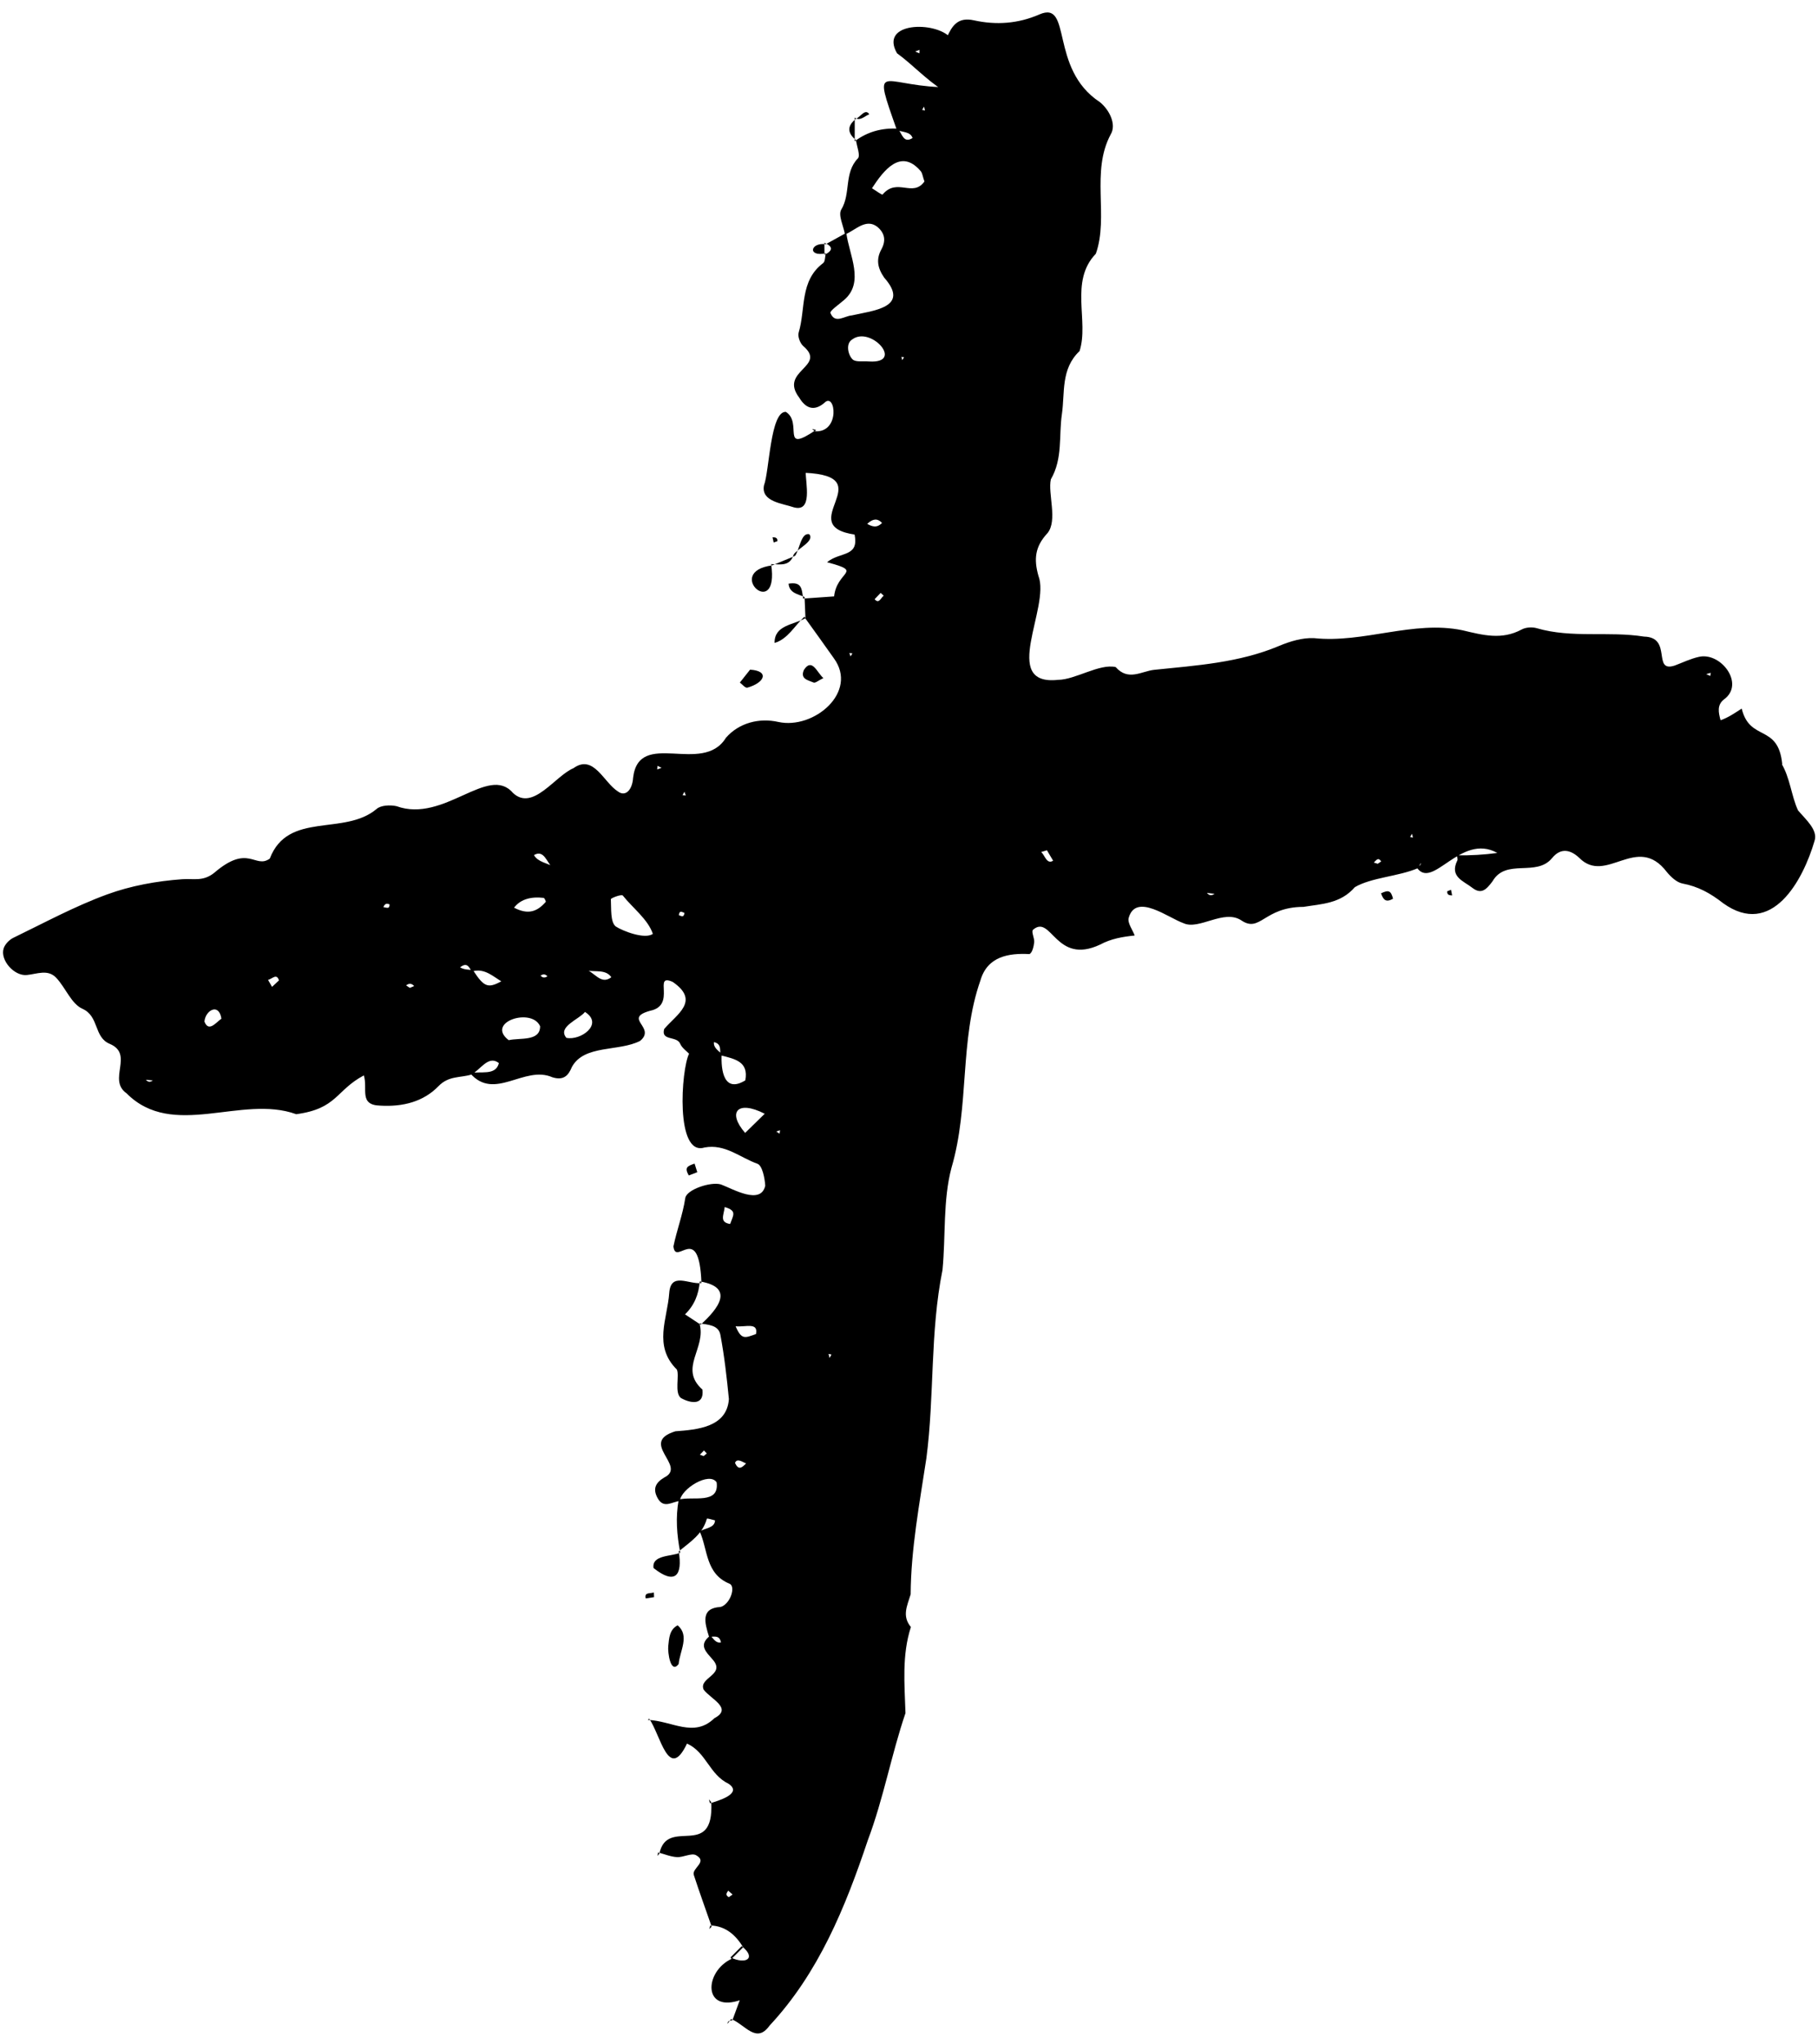 <?xml version="1.0" encoding="UTF-8"?>
<!DOCTYPE svg PUBLIC '-//W3C//DTD SVG 1.0//EN'
          'http://www.w3.org/TR/2001/REC-SVG-20010904/DTD/svg10.dtd'>
<svg height="505.7" preserveAspectRatio="xMidYMid meet" version="1.0" viewBox="25.1 -3.1 449.7 505.7" width="449.7" xmlns="http://www.w3.org/2000/svg" xmlns:xlink="http://www.w3.org/1999/xlink" zoomAndPan="magnify"
><g
  ><g id="change1_1"
    ><path d="M206.26,496.68c0.67-1.81,1.33-3.63,2-5.44l1.01-0.25c0,0-0.71,0.57-0.71,0.57c-9.71,3.59-9.31-6.93-2.48-10.09 l-0.27-0.34c3.96,1.85,6.42,0.11,2.77-2.78l0.36,0.27c-1.88-3.04-4.31-5.25-8.11-5.41l0.31,0.31c-1.48-4.26-3.02-8.5-4.42-12.79 c-0.55-1.7,3.54-3.23,0.56-4.89c-1.13-0.63-3.14,0.56-4.73,0.47c-1.57-0.09-3.11-0.75-4.67-1.16c0,0,0.32,0.3,0.32,0.3 c1.96-9.29,13.56,1.72,12.84-12.76l-0.31,0.31c1.89-0.58,8.17-2.37,4.62-4.81c-4.85-2.35-5.51-7.77-10.31-9.97 c-4.56,9.59-6.54-2.21-9.37-6.16l-0.32,0.31c6,0.22,11.39,4.52,16.46-0.42c4.67-2.46-0.97-4.76-2.66-7.08 c-1.28-2.97,5.41-3.62,2.35-7.3c-1.6-1.92-3.86-3.65-0.69-6.07c0.8,0.77,1.33,1.95,2.63,1.7c-0.34-1.77-1.54-1.47-2.94-1.35 c-1.11-3.56-2.13-7.14,2.84-7.42c2.44-0.69,3.85-5.16,2.17-5.77c-5.93-2.45-5.31-8.49-7.33-12.91c1.32-0.86,3.72-0.81,3.79-2.74 c-0.7-0.15-1.92-0.59-2.03-0.4c-1,3.75-4.05,5.7-6.94,8.06c0,0,0.37,0.33,0.37,0.33c-0.85-4.38-1.2-8.72-0.38-13.13 c3.41-0.92,10.09,1.29,9.38-4.26c-1.78-2.77-8.9,1.65-9.09,4.6c-1.89,0.14-4.01,2.06-5.53-0.74c-1.26-2.33-0.45-3.81,1.7-5.09 c5.68-2.82-6.46-8.58,2.71-11.41c5.39-0.4,12.75-0.98,13.24-7.97c-0.52-5.32-1.12-10.66-2.11-15.91c-0.46-2.44-3.1-2.48-5.17-2.82 l0.3,0.32c4.41-4,8.47-9.25-0.23-10.7c0,0,0.42,0.39,0.42,0.39c-0.58-15.4-6.36-3.94-6.93-9.04c0.82-4.01,2.31-7.84,2.93-11.96 c0.31-2.11,6.35-4.14,8.83-3.37c2.99,1.12,9.84,5.19,10.95,0.31c-0.11-1.91-0.75-5.02-1.93-5.43c-4.28-1.51-8-4.99-13.11-4.02 c-7.24,2.23-5.77-19.28-3.8-23.21l0.71-0.44l-0.4,0.75c-0.87-0.92-2.07-1.7-2.52-2.79c-0.82-1.97-4.84-0.62-3.94-3.64 c3.15-3.68,8.94-6.91,2.11-11.63c-5.07-2.29,1.06,5.78-5.62,7.14c-6.83,1.92,1.61,4.06-2.44,7.44c-5.24,2.72-13.88,0.86-16.9,6.49 c-0.86,2.09-2.03,3.37-4.8,2.52c-6.98-3.07-14.31,5.97-20.36-1c2.52-0.64,6.3,0.75,7.12-2.51c-2.63-2.07-4.58,1.7-6.83,2.84 c-2.71,0.83-5.58,0.25-8.1,2.85c-3.74,3.88-8.87,5.16-14.42,4.83c-5.37-0.13-3.03-4.15-4.06-7.48c-6.94,3.69-6.59,8.25-16.73,9.6 c-13.57-4.92-30.52,6.38-41.98-5.18c-4.76-3.35,1.92-9.62-4.1-12.2c-4.04-1.64-2.6-6.83-6.8-8.7c-2.75-1.22-4.16-5.21-6.49-7.67 c-2.06-2.18-4.74-0.93-7.26-0.68c-3.15,0.31-6.63-3.69-5.75-6.55c0.32-1.04,1.38-2.15,2.38-2.64c7.67-3.72,15.21-7.81,23.18-10.73 c5.91-2.17,12.36-3.33,18.65-3.78c2.8-0.2,5.08,0.62,7.83-1.53c8.56-7.39,10.1-0.93,13.8-3.56c4.52-11.81,18.4-5.52,26.43-12.29 c1.03-0.93,3.37-1.03,4.92-0.69c11.75,4.27,22.71-10.4,28.79-3.29c4.93,4.67,10.4-4.19,14.99-6.11c4.99-3.57,7.45,3.55,11.02,5.78 c1.8,1.35,3.53-0.32,3.73-3.44c1.46-12.14,17.18-0.46,22.96-9.86c3.2-3.68,8.22-4.99,12.97-3.91c8.75,1.92,19.88-7.4,13.7-15.79 c-2.4-3.43-4.87-6.81-7.31-10.22l0.31,0.33c-0.07-1.74-0.14-3.48-0.22-5.21l-0.37,0.37c2.65-0.19,5.3-0.37,7.95-0.56 c0.26,0.18,0.51,0.36,0.77,0.54c-0.36-0.08-0.71-0.15-1.07-0.23c0.51-6.74,7.64-6.26-1.72-8.74c3.21-2.71,8.12-1.13,6.75-7.11 c0.97-0.85,1.93-1.7,2.9-2.55c1.45,0.86,2.62,1.29,3.95-0.06c-2.46-2.63-4.46,1.68-6.54,2.91c-15.81-2.21,6.78-14.49-12.65-15.32 l-0.51-0.58l0.82,0.27c-0.04,2.9,1.78,10.15-2.95,8.85c-2.8-0.97-8.15-1.38-7.37-5.42c1.34-3.5,1.56-18.39,5.41-18.19 c4.29,2.7-1.48,10.53,7.45,4.47l-0.32,0.33c6.46,0.47,5.14-9.89,2.4-7.03c-2.59,2.21-4.68,1.3-6.22-1.29 c-5.1-6.71,6.98-7.63,1.01-12.75c-0.8-0.68-1.44-2.41-1.15-3.35c1.76-5.8,0.21-12.79,6.05-17.18c0.53-0.4,0.45-1.59,0.66-2.42 c0,0-0.34,0.38-0.34,0.38c2.06-1.02,2.25-2.02-0.02-3.01l0.36,0.37c1.69-0.93,3.38-1.87,5.07-2.8c0.72,5.49,4.6,12.26-0.58,16.63 c-1.2,1.06-3.55,2.66-3.34,3.19c1.12,2.8,3.48,0.72,5.26,0.6c5.3-1.2,14.57-1.95,8.02-9.37c-1.69-2.46-1.98-4.59-0.68-6.97 c1.23-2.25,0.78-4.09-1.01-5.58c-2.83-2.19-5.42,0.86-7.99,1.9c-0.37-2.1-1.75-4.81-0.92-6.17c2.4-3.94,0.63-9.05,4.1-12.65 c0.68-0.7-0.26-2.96-0.46-4.5l-0.34,0.27c3.18-2.39,6.78-3.36,10.73-3.12c1.07,1.4,1.39,3.69,3.6,2.3c-0.53-1.63-2.55-1.39-3.89-2 c-6.03-17.05-4.03-11.25,10.55-10.59c0.23,0.22,0.46,0.43,0.69,0.65c-3.93-2.47-7.38-6.25-11.19-9.02 c-4.47-7.78,9.53-8.02,13.23-3.85l-0.9-0.09c1.29-2.88,2.72-5.09,6.69-4.21c5.46,1.2,10.88,0.86,16.2-1.46 c8.22-3.58,2.32,13.39,14.94,21.68c2.49,2.02,4.12,5.61,2.71,7.97c-5,9.29-0.44,20.34-3.69,29.55c-6.6,6.85-1.63,16.69-4.03,24.08 c-4.69,4.45-3.59,10.33-4.37,15.62c-0.79,5.38,0.26,10.95-2.73,16.11c-0.79,3.46,1.75,10.22-0.85,13.33 c-3.1,3.33-3.37,6.44-2.23,10.52c3.05,7.77-9.66,27.32,4.87,25.75c4.3-0.04,10.21-4.07,14.25-3.16c3.11,3.56,6.43,1,9.53,0.68 c10.46-1.08,21-1.74,30.91-5.92c2.68-1.13,5.75-2.05,8.6-1.92c12.31,1.31,24.56-4.47,36.71-1.95c5.14,1.22,9.74,2.47,14.68-0.19 c1.02-0.55,2.59-0.65,3.72-0.32c8.71,2.55,17.75,0.68,26.54,2.08c7.1,0.14,1.93,9.05,7.62,7.15c1.97-0.74,3.89-1.68,5.92-2.13 c5.46-1.29,11.47,6.68,6.28,10.48c-1.83,1.4-1.41,3.27-0.89,5.19c1.91-0.66,3.55-1.79,5.23-2.89c2.01,8.31,9.04,3.65,10.03,13.77 c-0.77,0.34-1.54,0.69-2.31,1.03c0.68-0.45,1.35-0.89,2.03-1.34c2.2,3.51,2.55,8.29,4.19,11.74c1.99,2.33,4.95,4.87,4.08,7.53 c-2.87,9.84-10.59,24.08-22.6,15.43c-3.17-2.48-6.19-4.15-10.07-4.88c-1.43-0.27-2.85-1.62-3.86-2.83 c-7.42-9.77-15.02,3.32-21.72-3.56c-2.11-1.96-4.51-2.53-6.65,0.07c-3.92,4.82-11.4-0.03-14.77,5.79 c-1.4,1.84-2.67,3.41-4.99,1.59c-2.16-1.69-5.71-2.72-3.7-6.77c0.16-0.32-0.07-0.84-0.12-1.26c3.35,0.05,6.69-0.14,10.01-0.59 c-9.15-5.13-16.13,9.61-20.02,3.45c0.55-0.19,1.11-0.27,1.11-0.98c-0.26,0.44-0.51,0.88-0.77,1.31 c-4.69,2.03-11.49,2.28-15.57,4.69c-3.54,4.09-8.18,4.13-12.7,4.87c-9.8,0.02-10.68,6.51-15.36,3.35 c-4.35-2.89-10.47,2.49-14.33,0.68c-3.67-1.26-11.77-7.64-13.55-1.29c-0.33,1.23,0.94,2.88,1.49,4.34 c-2.99,0.31-5.87,0.8-8.53,2.24c-11.07,5.22-12.04-7.61-16.63-3.65c-0.47,0.53,0.42,2.08,0.3,3.12c-0.12,1.04-0.49,2.6-1.18,2.89 c-5.05-0.27-10.38,0.52-12.12,6.51c-5.23,14.91-2.66,31.04-7.15,46.32c-2.15,8.06-1.41,16.86-2.23,25.31 c-3.12,15.5-1.96,31.12-3.99,46.59c-1.69,11.15-3.82,22.48-3.89,33.66c-0.9,2.93-2.17,5.37,0.06,8.08 c-2.26,6.99-1.56,14.14-1.34,21.3c-3.49,10.25-5.43,21.13-9.32,31.46c-5.56,16.61-12.2,32.87-24.29,45.83 c-3.31,4.64-6.02-0.26-9.55-1.63L206.26,496.68z M69.61,259.65l0.68-0.11c-0.22,0.19-0.62,0.6-0.79,0.84L69.61,259.65z M203.32,234.16c0.25-0.18,0.49-0.36,0.74-0.54c-0.19,0.54-0.61,1.12-1.09,1.44C202.96,235.06,203.32,234.16,203.32,234.16z M195.64,231.61l0.84-0.41c-0.22,0.41-0.82,1.02-1.23,1.25L195.64,231.61z M254.97,69.76c0.24,0.25,0.49,0.5,0.73,0.75 c-0.35-0.14-0.71-0.28-1.06-0.42l-0.52-0.8L254.97,69.76z M170.3,236.99l-0.64-0.37c2.46,0.57,3.98,4.07,6.66,2.03 C174.96,236.65,172.38,237.39,170.3,236.99z M149.65,239.98c-2.47-1.35-4.58-3.74-7.87-2.74c-0.76-1.41-1.29-2.25-2.88-1.05 c0.96,0.61,2.1,0.56,3.19,0.7c3,4.63,3.89,4.54,7.87,2.3L149.65,239.98z M162.14,211.38l0.47,0.32l-0.78-0.06 c-1.49-1.38-2.15-4.67-4.65-3.21C158.16,210.19,160.51,210.39,162.14,211.38z M151.81,221.2c3.28,1.84,5.76,1.75,8.3-1.21 c0.06-0.04-0.33-0.97-0.52-0.97c-3.14-0.37-6.24,0.27-7.86,3.25C151.75,221.91,151.78,221.56,151.81,221.2z M203.27,257.94 c-0.05-1.45,0.23-2.85-1.57-3.24c-0.16,1.4,1.08,2.04,1.91,2.95c-0.21,4.18,0.62,9.73,5.85,6.51 C210.33,259.46,206.87,258.87,203.27,257.94z M253.77,41.8c-0.44-1.21-0.51-2.19-1.03-2.68c-4.87-5.58-9.09-0.04-11.95,4.35 c0.91,0.55,2.48,1.72,2.63,1.55C246.99,40.76,250.86,45.83,253.77,41.8z M186.59,227.92c-1.23-3.64-5.03-6.43-7.44-9.49 c-0.35-0.36-2.96,0.64-2.95,0.92c0.13,2.33-0.16,5.63,1.21,6.74C179.14,227.22,184.62,229.35,186.59,227.92z M158.7,250.77 c-2.08-4.73-13.59-1-7.76,3.45C153.62,253.57,158.73,254.61,158.7,250.77z M240.06,86.32c8.89,0.57,0.46-8.87-4.12-5.47 c-1.79,1.03-1.02,4.07,0.17,5.06C237,86.5,238.48,86.2,240.06,86.32z M214.26,272.42c-6.76-3.47-9.31-0.37-4.84,4.74 C210.73,275.88,212.04,274.6,214.26,272.42z M169.8,247.23c-1.46,1.88-6.91,3.66-4.6,6.41 C168.72,254.39,174.53,250.24,169.8,247.23z M284.07,207.24c-0.7,0.21-1.06,0.32-1.42,0.43c0.95,0.87,1.37,3.13,2.95,2.15 C285.07,208.94,284.55,208.05,284.07,207.24z M204.36,295.5c-0.21,1.99-1.39,3.76,1.35,4.19 C206.48,297.49,207.48,296.42,204.36,295.5z M207.06,324.99c1.48,3.49,2.38,2.85,5.04,1.93 C212.73,323.87,209.4,325.28,207.06,324.99z M79.87,248.9c-0.61-4.03-3.99-2.05-4.2,0.72C76.71,252.34,78.54,249.83,79.87,248.9z M242.94,143.57c-0.5,0.52-0.99,1.04-1.49,1.56c1.05,1.23,1.46-0.22,2.24-0.88C243.44,144.03,243.19,143.8,242.94,143.57z M121.46,220.63c-0.82-0.36-1.2-0.1-1.53,0.68C120.75,221.4,121.46,221.88,121.46,220.63z M94.11,239.43 c-0.59-1.79-1.55-0.46-2.7-0.12c0.33,0.57,0.66,1.14,0.98,1.72C92.98,240.48,93.55,239.95,94.11,239.43z M205.38,466.22 c0.31-0.22,0.62-0.44,0.93-0.66c-0.36-0.32-0.72-0.63-1.08-0.95C204.75,465.28,204.52,465.73,205.38,466.22z M252.56,9.23 l-1.08,0.42l1.05,0.44L252.56,9.23z M253.67,23.28l-0.47,0.81l0.71,0.14L253.67,23.28z M248.28,85.99l0.44-0.7l-0.65-0.12 L248.28,85.99z M448.18,164.11l0.08-0.77l-1.12,0.33L448.18,164.11z M187.74,186.36l-0.08,0.88l1.09-0.4L187.74,186.36z M193.93,193.6l0.81,0.08l-0.34-0.91L193.93,193.6z M374.38,203.16l-0.48,0.8l0.7,0.13L374.38,203.16z M365.89,210.58 c0.29-0.19,0.58-0.38,0.87-0.58c-0.77-1.1-1.15-0.36-1.84,0.27C365.25,210.37,365.57,210.48,365.89,210.58z M325.53,218.01 c-0.63-0.07-1.26-0.15-1.89-0.22C324.24,218.48,324.78,218.5,325.53,218.01z M194.41,222.74c-0.79-0.34-1.23-0.6-1.4,0.54 C193.8,223.62,194.24,223.86,194.41,222.74z M160.51,238.42c-0.55-0.6-1.04-0.59-1.7-0.18 C159.36,238.84,159.85,238.84,160.51,238.42z M126.48,241.28c0.36-0.15,0.71-0.31,1.07-0.46c-0.66-0.68-1.23-0.71-2-0.16 C125.86,240.86,126.17,241.07,126.48,241.28z M62.9,264.18c-0.57-0.06-1.14-0.11-1.71-0.17C61.75,264.63,62.24,264.64,62.9,264.18 z M230.3,332.84l0.47-0.86l-0.72-0.15L230.3,332.84z M199.15,357.11c0.26-0.22,0.52-0.44,0.78-0.65c-0.23-0.25-0.47-0.49-0.7-0.74 c-0.34,0.35-0.67,0.7-1.01,1.05C198.52,356.88,198.83,356.99,199.15,357.11z M209.65,358.93c-0.89-0.35-2.23-1.42-2.74-0.13 C207.76,360.63,208.54,360.06,209.65,358.93z M235.49,159.27l0.48-0.73l-0.78-0.09L235.49,159.27z M217.12,276.81l0.82,0.54 l0.11-0.86L217.12,276.81z"
      /><path d="M198.12,324.29c1.79,6.14-5.24,11.05,0.73,16.36c0.49,3.93-2.86,3.48-5.33,2.08c-1.65-1.31-0.29-5.59-1-7.04 c-5.9-5.85-2.32-12.54-1.88-18.92c0.39-5.31,4.84-2.07,7.98-2.47l-0.42-0.39c-0.28,3.2-1.33,5.87-3.65,8.14 c1.3,0.85,2.59,1.71,3.89,2.56C198.41,324.61,198.12,324.29,198.12,324.29z"
      /><path d="M190.4,404.11c0.21-1.94,0.27-4.07,2.32-5.14c3.04,2.57,0.55,6.31,0.25,9.58C190.97,411.17,190.23,405.61,190.4,404.11z"
      /><path d="M192.99,380.68c1,5.95-0.86,8.39-6.23,4.12c-0.5-3.28,4.45-2.83,6.6-3.79L192.99,380.68z"
      /><path d="M224.05,149.48c-2.4,2.21-4.07,5.51-7.35,6.47c-0.07-4.43,4.64-4.43,7.66-6.14C224.36,149.81,224.05,149.48,224.05,149.48 z"
      /><path d="M215.85,136.45c2.11,14.35-11.92,1.92,0.27,0.31L215.85,136.45z"
      /><path d="M228.77,164.65c-1.22,0.58-2,1.28-2.41,1.1c-1.31-0.58-3.44-0.86-2.38-3.17C225.97,159.59,227.14,163.19,228.77,164.65z"
      /><path d="M210.64,162.56c4.88,0.3,3.62,3.26-0.7,4.46c-0.54,0.08-1.22-0.82-1.83-1.27C209.02,164.61,209.93,163.46,210.64,162.56z"
      /><path d="M221.73,134.44c1.12-1.39,1.49-5.9,3.55-5.37c1.41,1.67-2.93,3.55-3.85,5.01L221.73,134.44z"
      /><path d="M224.15,144.6c-1.76-0.76-3.8-1-3.99-3.31c3.22-0.5,3.24,1.09,3.61,3.68L224.15,144.6z"
      /><path d="M369.68,219.23c-1.74,0.97-2.37,0.34-2.97-1.34C368.56,217.01,369.16,217.17,369.68,219.23z"
      /><path d="M197.58,286.88c-0.7,0.27-1.4,0.53-2.11,0.8c-1.11-1.98-0.37-2.3,1.44-2.93C197.13,285.46,197.35,286.17,197.58,286.88z"
      /><path d="M186.89,392c-0.69,0.11-1.38,0.21-2.07,0.32c-0.38-1.56,1.01-1.17,2.02-1.47C186.85,391.24,186.87,391.62,186.89,392z"
      /><path d="M236.88,26.26c1.11-0.48,2.26-2.61,3.25-1.09c-1.21,0.47-2.32,1.81-3.6,0.81L236.88,26.26z"
      /><path d="M236.86,31.58c-2.21-1.78-2.26-3.56,0.02-5.32l-0.35-0.28c0,1.96-0.01,3.91-0.01,5.87 C236.52,31.85,236.86,31.58,236.86,31.58z"
      /><path d="M229.38,59.57c-4.63,0.94-3.83-2.77,0-2.26l-0.36-0.37c0.01,1,0.01,2.01,0.02,3.01L229.38,59.57z"
      /><path d="M217.41,130.77c-0.31,0.11-0.62,0.22-0.93,0.33c-0.1-0.43-0.19-0.86-0.29-1.29C216.92,129.83,217.42,129.89,217.41,130.77 z"
      /><path d="M221.42,134.08c-0.9,3.03-3.36,2.41-5.57,2.37l0.27,0.31c1.87-0.77,3.74-1.55,5.6-2.32L221.42,134.08z"
      /><path d="M383.08,217.39c0.31-0.13,0.62-0.25,0.94-0.38c0.09,0.47,0.18,0.94,0.28,1.4C383.54,218.37,383.04,218.29,383.08,217.39z"
      /><path d="M226.95,103.26c-0.33-0.08-0.65-0.17-0.98-0.25c0.22,0.19,0.44,0.38,0.66,0.57L226.95,103.26z"
      /><path d="M185.66,422.06c-0.11,0.1-0.22,0.21-0.32,0.31L185.66,422.06z"
      /><path d="M201.03 442.69L200.45 442.03 200.72 442.99z"
      /><path d="M187.87,455.15c-0.04,0.29-0.07,0.58-0.11,0.87c0.14-0.19,0.28-0.38,0.43-0.57L187.87,455.15z"
      /><path d="M200.82,473.21c-0.1,0.29-0.2,0.59-0.3,0.88c0.2-0.19,0.41-0.38,0.61-0.57L200.82,473.21z"
      /><path d="M206.07,481.46c0.95-0.95,1.91-1.9,2.86-2.85l-0.36-0.27c-0.92,0.93-1.85,1.85-2.77,2.78L206.07,481.46z"
      /><path d="M205.95,496.37c-0.3,0.39-0.61,0.79-0.91,1.18c0.06-0.76,0.61-0.78,1.22-0.87C206.26,496.68,205.95,496.37,205.95,496.37z"
    /></g
  ></g
></svg
>

